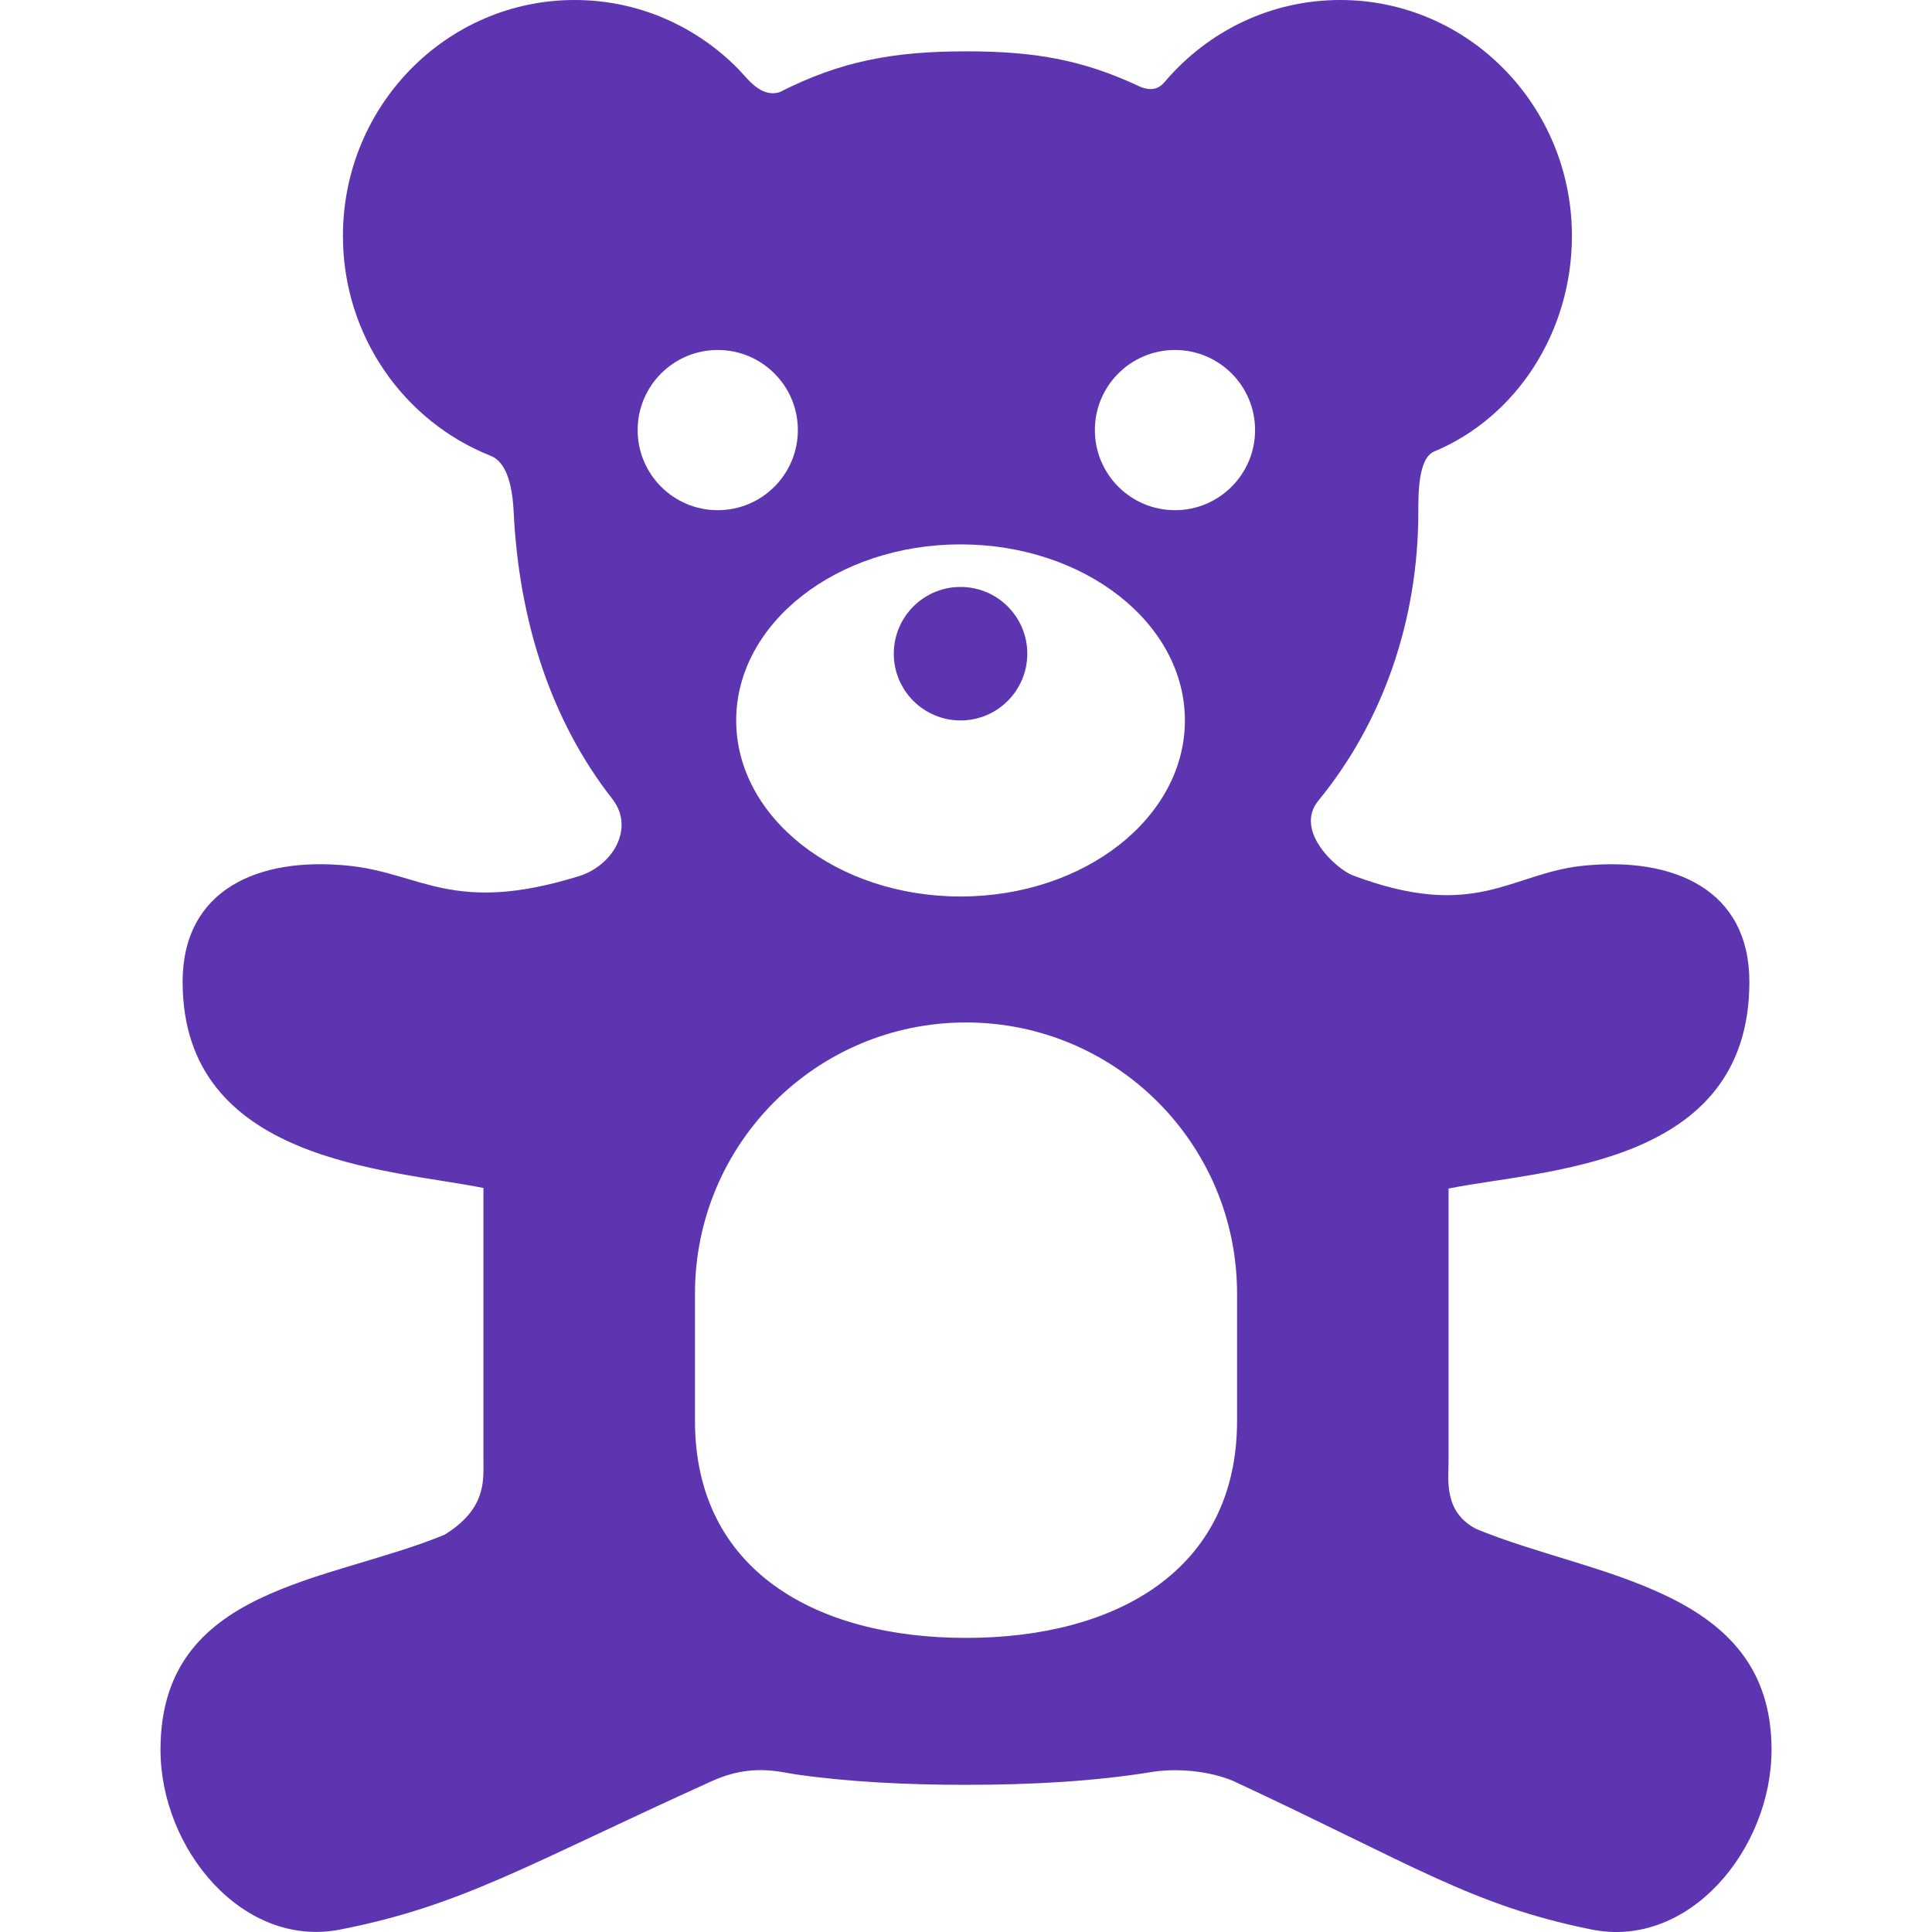 <?xml version="1.0" encoding="UTF-8"?> <svg xmlns="http://www.w3.org/2000/svg" width="40" height="40" viewBox="0 0 40 40" fill="none"> <path d="M19.887 14.916C20.65 14.916 21.269 14.297 21.269 13.534C21.269 12.771 20.65 12.152 19.887 12.152C19.124 12.152 18.505 12.771 18.505 13.534C18.505 14.297 19.124 14.916 19.887 14.916Z" fill="#5E35B1"></path> <path d="M30.554 31.651C29.889 31.294 29.991 30.65 29.991 30.246V24.608C31.937 24.211 36.219 24.174 36.219 20.328C36.219 18.428 34.669 17.732 32.778 17.924C31.27 18.078 30.561 19.084 28.006 18.123C27.683 18.001 26.779 17.204 27.297 16.574C28.619 14.962 29.365 12.861 29.365 10.598C29.365 10.228 29.361 9.486 29.693 9.348C31.394 8.638 32.545 6.876 32.545 4.884C32.545 2.187 30.397 0 27.748 0C26.312 0 25.023 0.643 24.144 1.661C24.067 1.751 23.93 1.936 23.593 1.79C22.399 1.229 21.401 1.063 20 1.063C18.495 1.063 17.402 1.266 16.142 1.908C15.745 2.029 15.474 1.62 15.278 1.421C14.411 0.543 13.217 0 11.898 0C9.248 0 7.1 2.187 7.1 4.884C7.1 6.955 8.366 8.724 10.153 9.435C10.326 9.503 10.593 9.71 10.635 10.598C10.743 12.841 11.399 14.908 12.675 16.538C13.149 17.142 12.692 17.922 11.98 18.142C9.381 18.945 8.725 18.079 7.223 17.924C5.332 17.729 3.781 18.428 3.781 20.328C3.781 24.071 8.062 24.204 10.009 24.596V30.246C10.009 30.661 10.067 31.241 9.202 31.776C6.788 32.771 3.323 32.847 3.323 36.226C3.323 38.282 5.028 40.345 7.045 39.949C9.573 39.452 10.899 38.613 14.734 36.878C15.56 36.501 16.143 36.69 16.505 36.741C17.593 36.894 18.771 36.953 20 36.953C21.373 36.953 22.682 36.879 23.873 36.683C24.174 36.634 24.876 36.606 25.522 36.868C29.264 38.61 30.465 39.447 32.955 39.949C34.971 40.354 36.678 38.282 36.678 36.226C36.678 32.848 32.964 32.658 30.554 31.651ZM24.532 14.916C24.532 16.928 22.453 18.561 19.887 18.561C17.322 18.561 15.242 16.928 15.242 14.916C15.242 12.903 17.322 11.271 19.887 11.271C22.453 11.271 24.532 12.903 24.532 14.916ZM13.202 8.904C13.202 7.989 13.944 7.246 14.86 7.246C15.776 7.246 16.519 7.989 16.519 8.904C16.519 9.82 15.776 10.563 14.86 10.563C13.944 10.563 13.202 9.82 13.202 8.904ZM25.612 29.419C25.612 32.519 23.099 33.911 20 33.911C16.901 33.911 14.389 32.519 14.389 29.419V26.781C14.389 23.681 16.901 21.169 20 21.169C23.099 21.169 25.612 23.681 25.612 26.781V29.419ZM24.327 10.563C23.411 10.563 22.668 9.82 22.668 8.904C22.668 7.988 23.411 7.246 24.327 7.246C25.242 7.246 25.985 7.988 25.985 8.904C25.985 9.82 25.242 10.563 24.327 10.563Z" fill="#5E35B1"></path> </svg> 